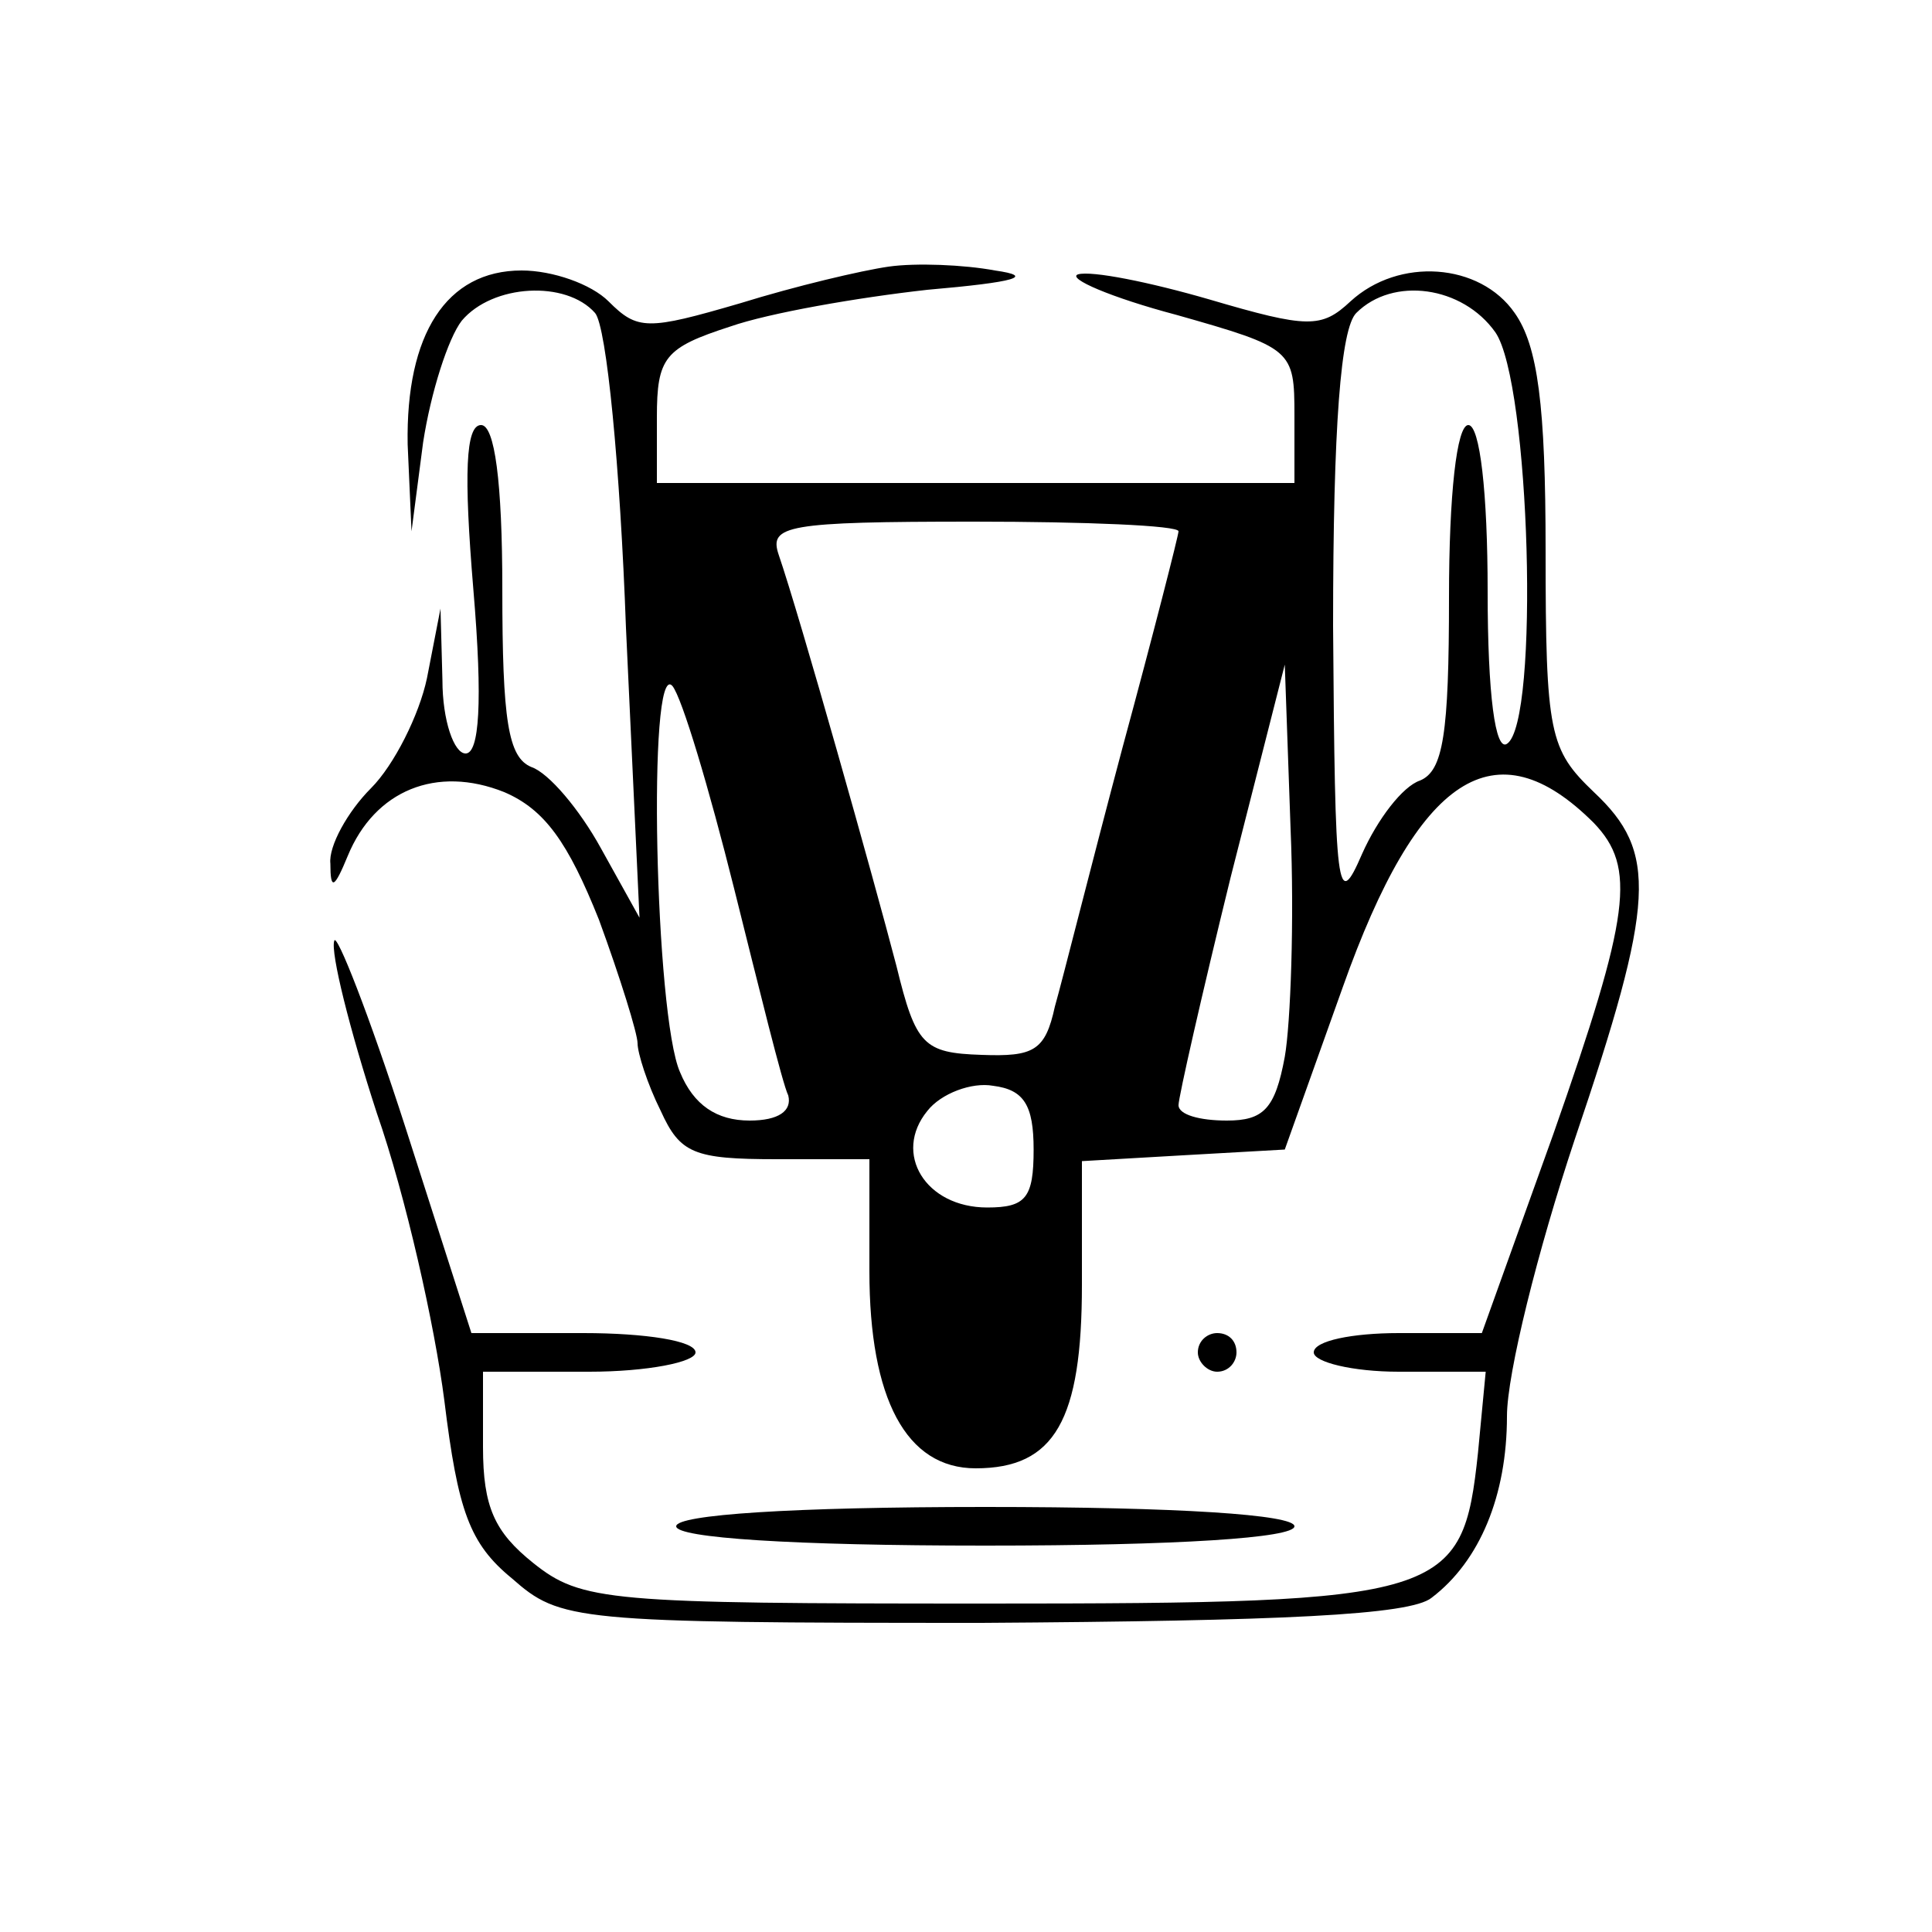 <?xml version="1.0" standalone="no"?>
<!DOCTYPE svg PUBLIC "-//W3C//DTD SVG 20010904//EN"
 "http://www.w3.org/TR/2001/REC-SVG-20010904/DTD/svg10.dtd">
<svg version="1.0" xmlns="http://www.w3.org/2000/svg"
 width="100pt" height="100pt" viewBox="0 0 100 100"
 preserveAspectRatio="xMidYMid meet">
<g transform="translate(0,100) scale(0.1,-0.1)"
fill="#000000" stroke="none">
<path d="M460 862 c-14 -2 -48 -10 -77 -19 -48 -14 -53 -14 -68 1 -9 9 -29 16
-45 16 -39 0 -60 -33 -59 -90 l2 -45 6 46 c4 26 13 54 20 63 16 19 54 21 69 4
6 -7 13 -80 16 -163 l7 -150 -20 36 c-11 20 -27 39 -36 42 -12 5 -15 24 -15
92 0 56 -4 85 -11 85 -8 0 -9 -25 -4 -85 5 -59 3 -85 -4 -85 -6 0 -12 17 -12
38 l-1 37 -7 -36 c-4 -19 -17 -45 -29 -57 -12 -12 -22 -30 -21 -39 0 -14 2
-13 9 4 14 34 46 47 81 33 21 -9 33 -26 49 -66 11 -30 20 -59 20 -64 0 -5 5
-21 12 -35 10 -22 17 -25 60 -25 l48 0 0 -58 c0 -66 19 -102 55 -102 41 0 55
25 55 95 l0 64 52 3 53 3 30 84 c39 110 79 136 130 85 22 -23 19 -47 -21 -161
l-37 -103 -43 0 c-24 0 -44 -4 -44 -10 0 -5 20 -10 44 -10 l45 0 -4 -42 c-8
-75 -16 -78 -255 -78 -195 0 -209 1 -234 21 -20 16 -26 29 -26 60 l0 39 55 0
c30 0 55 5 55 10 0 6 -26 10 -58 10 l-58 0 -34 106 c-19 59 -36 102 -37 97 -2
-6 8 -46 22 -89 15 -43 30 -110 35 -149 7 -57 13 -74 35 -92 25 -22 32 -23
243 -23 155 1 222 4 233 13 25 19 39 53 39 94 0 22 16 86 35 143 42 124 43
149 10 180 -23 22 -25 30 -25 125 0 75 -4 106 -16 123 -18 26 -60 29 -85 6
-15 -14 -22 -14 -73 1 -31 9 -61 15 -68 13 -6 -2 17 -12 51 -21 60 -17 61 -18
61 -52 l0 -35 -165 0 -165 0 0 34 c0 31 4 36 38 47 20 7 66 15 102 19 46 4 56
7 35 10 -16 3 -41 4 -55 2z m314 -34 c18 -26 23 -202 6 -213 -6 -4 -10 25 -10
79 0 51 -4 86 -10 86 -6 0 -10 -36 -10 -89 0 -71 -3 -90 -15 -95 -9 -3 -22
-20 -30 -38 -13 -30 -14 -21 -15 118 0 104 4 154 12 162 19 19 55 14 72 -10z
m-164 -103 c0 -2 -13 -53 -29 -112 -16 -60 -31 -120 -35 -134 -5 -23 -11 -26
-38 -25 -30 1 -34 5 -44 46 -12 46 -50 181 -61 213 -5 15 4 17 101 17 58 0
106 -2 106 -5z m55 -272 c-5 -27 -11 -33 -30 -33 -14 0 -25 3 -25 8 0 4 12 57
27 118 l28 110 3 -85 c2 -47 0 -101 -3 -118z m-285 87 c13 -52 25 -101 28
-107 2 -8 -5 -13 -20 -13 -17 0 -29 8 -36 25 -13 29 -17 214 -4 200 5 -6 19
-53 32 -105z m155 -135 c0 -25 -4 -30 -24 -30 -32 0 -49 28 -31 50 7 9 23 15
34 13 16 -2 21 -10 21 -33z"/>
<path d="M620 300 c0 -5 5 -10 10 -10 6 0 10 5 10 10 0 6 -4 10 -10 10 -5 0
-10 -4 -10 -10z"/>
<path d="M350 210 c0 -6 60 -10 160 -10 100 0 160 4 160 10 0 6 -60 10 -160
10 -100 0 -160 -4 -160 -10z"/>
</g>
</svg>
